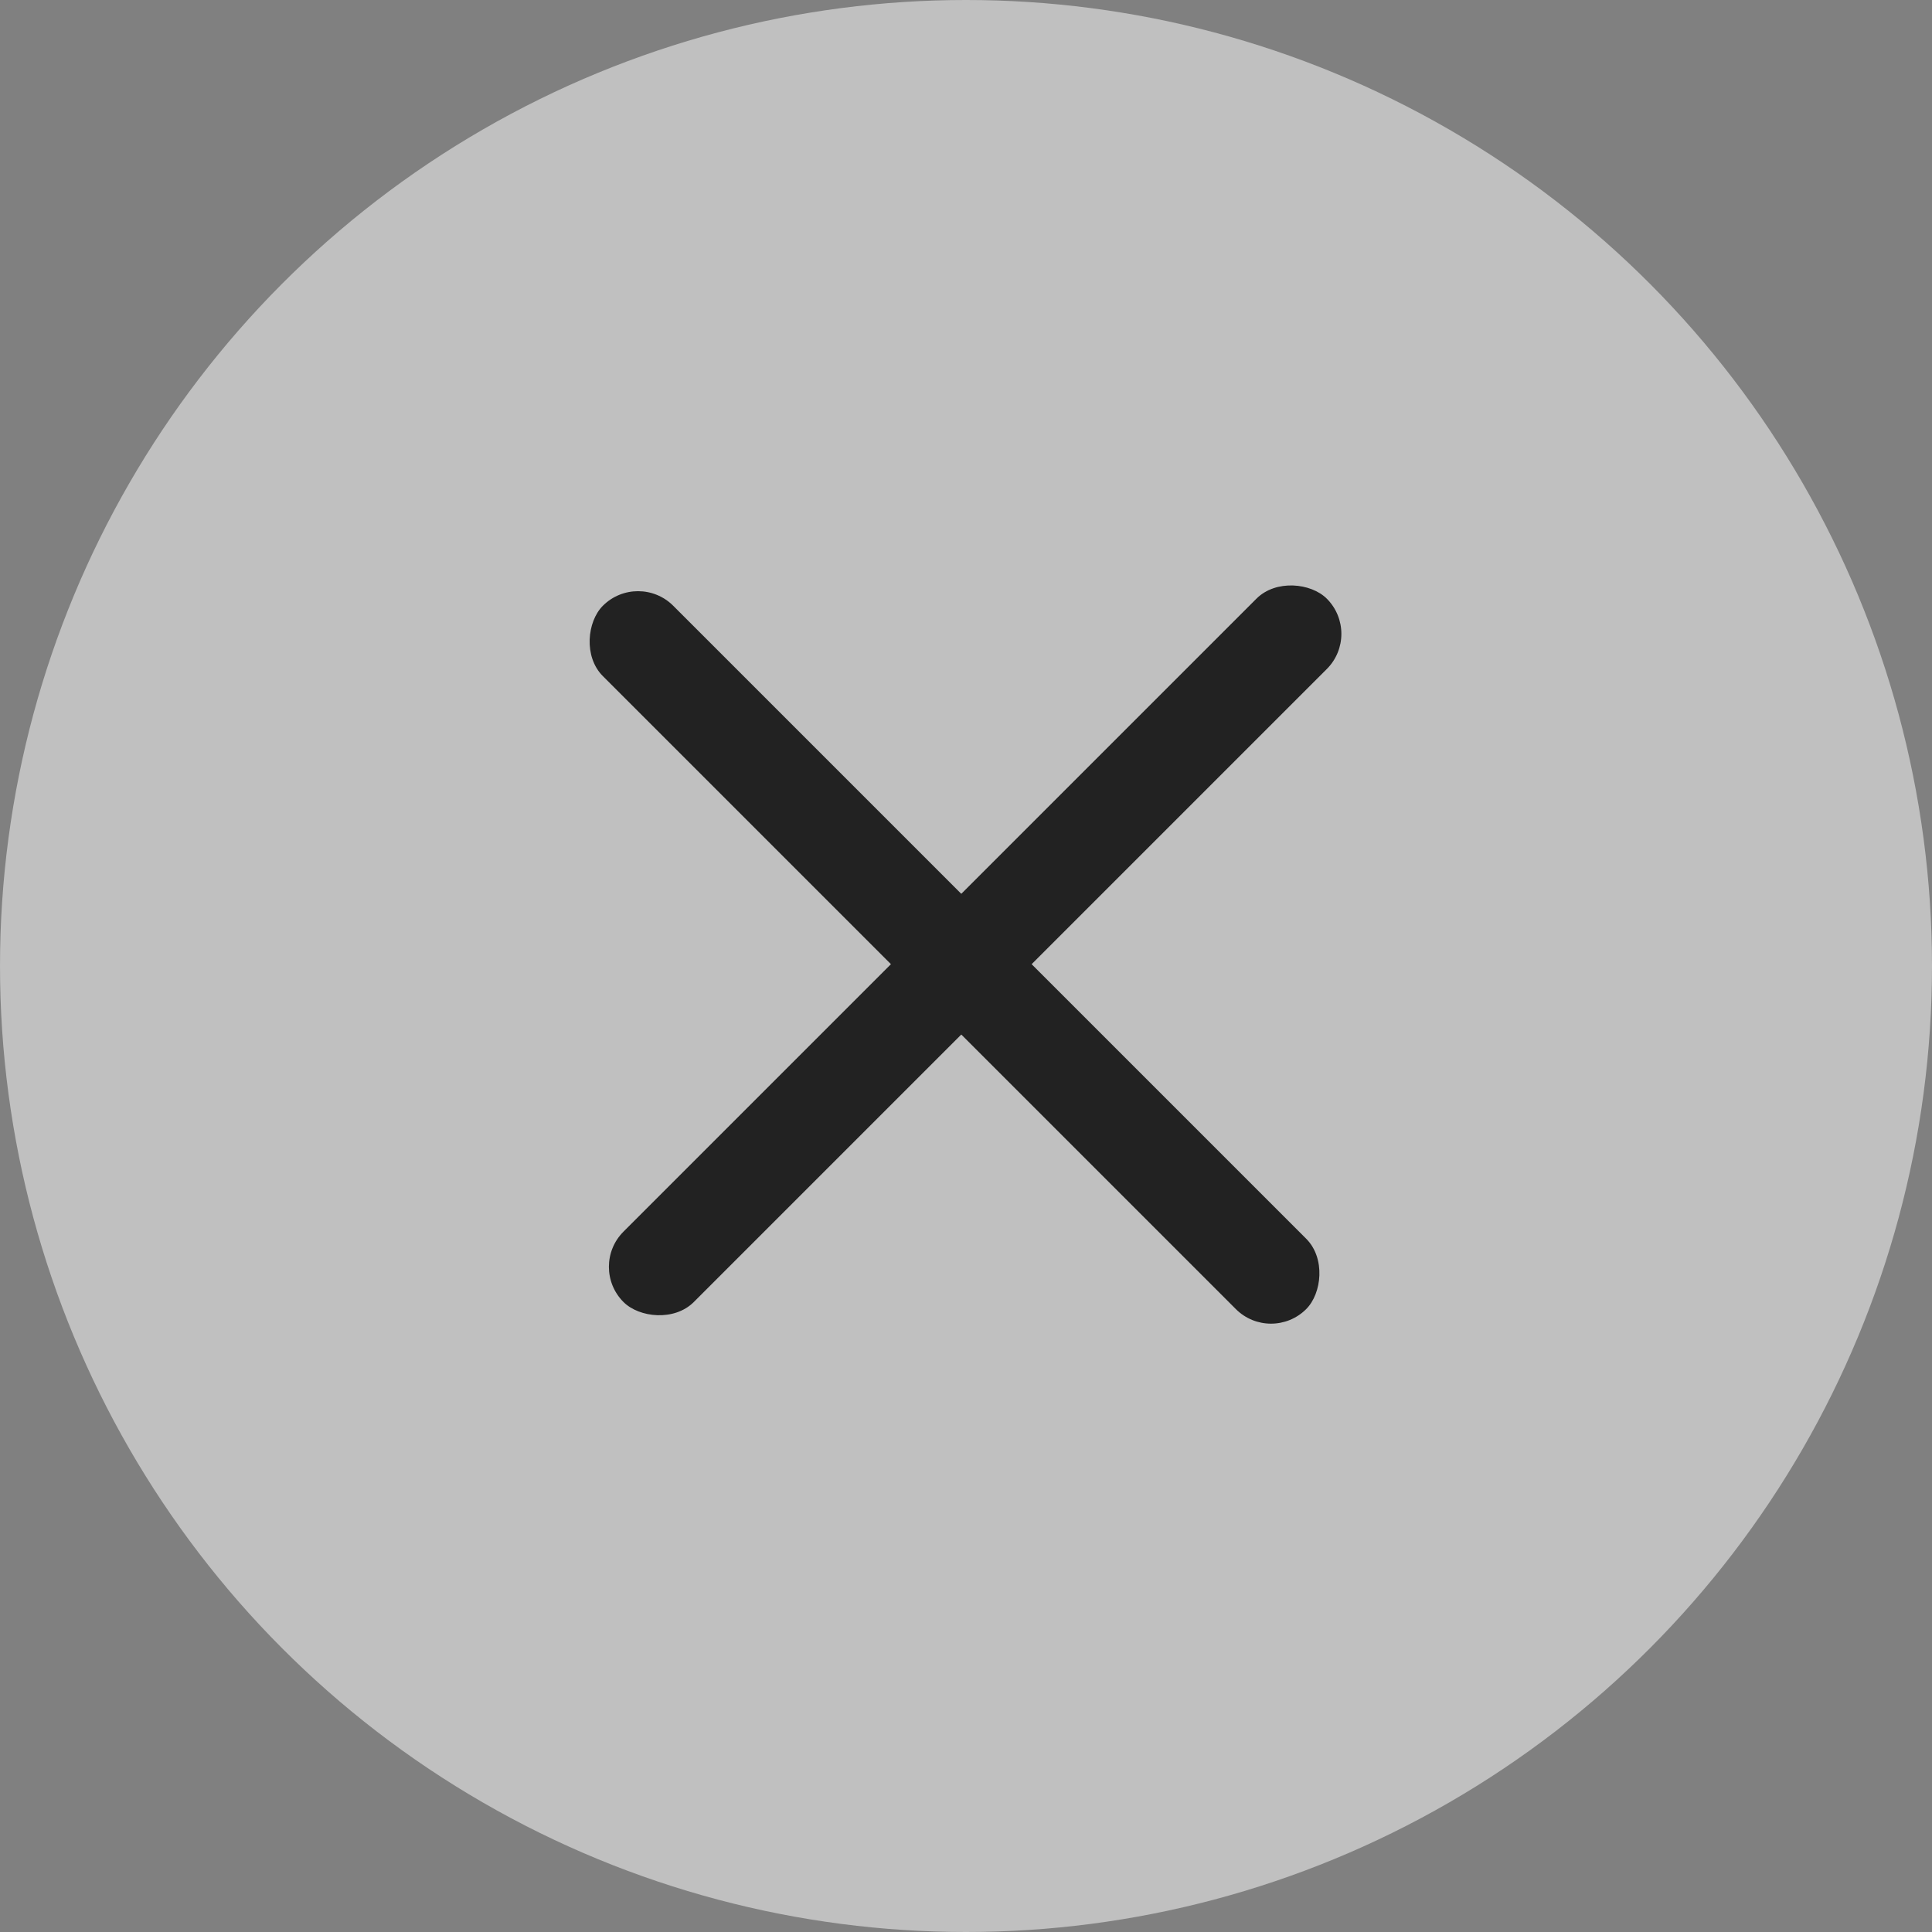 <svg width="24" height="24" viewBox="0 0 24 24" fill="none" xmlns="http://www.w3.org/2000/svg">
<rect x="0" y="0" width="24" height="24" fill="#808080" stroke="none"/>
<g clip-path="url(#clip0_646_31910)">
<circle opacity="0.5" cx="12" cy="12" r="12" fill="white"/>
<rect x="7.308" y="15.737" width="12.356" height="1.236" rx="0.618" transform="rotate(-45 7.308 15.737)" fill="#222222"/>
<rect x="7.926" y="7.088" width="12.356" height="1.236" rx="0.618" transform="rotate(45 7.926 7.088)" fill="#222222"/>
</g>
<defs>
<clipPath id="clip0_646_31910">
<rect width="24" height="24" fill="white"/>
</clipPath>
</defs>
</svg>
